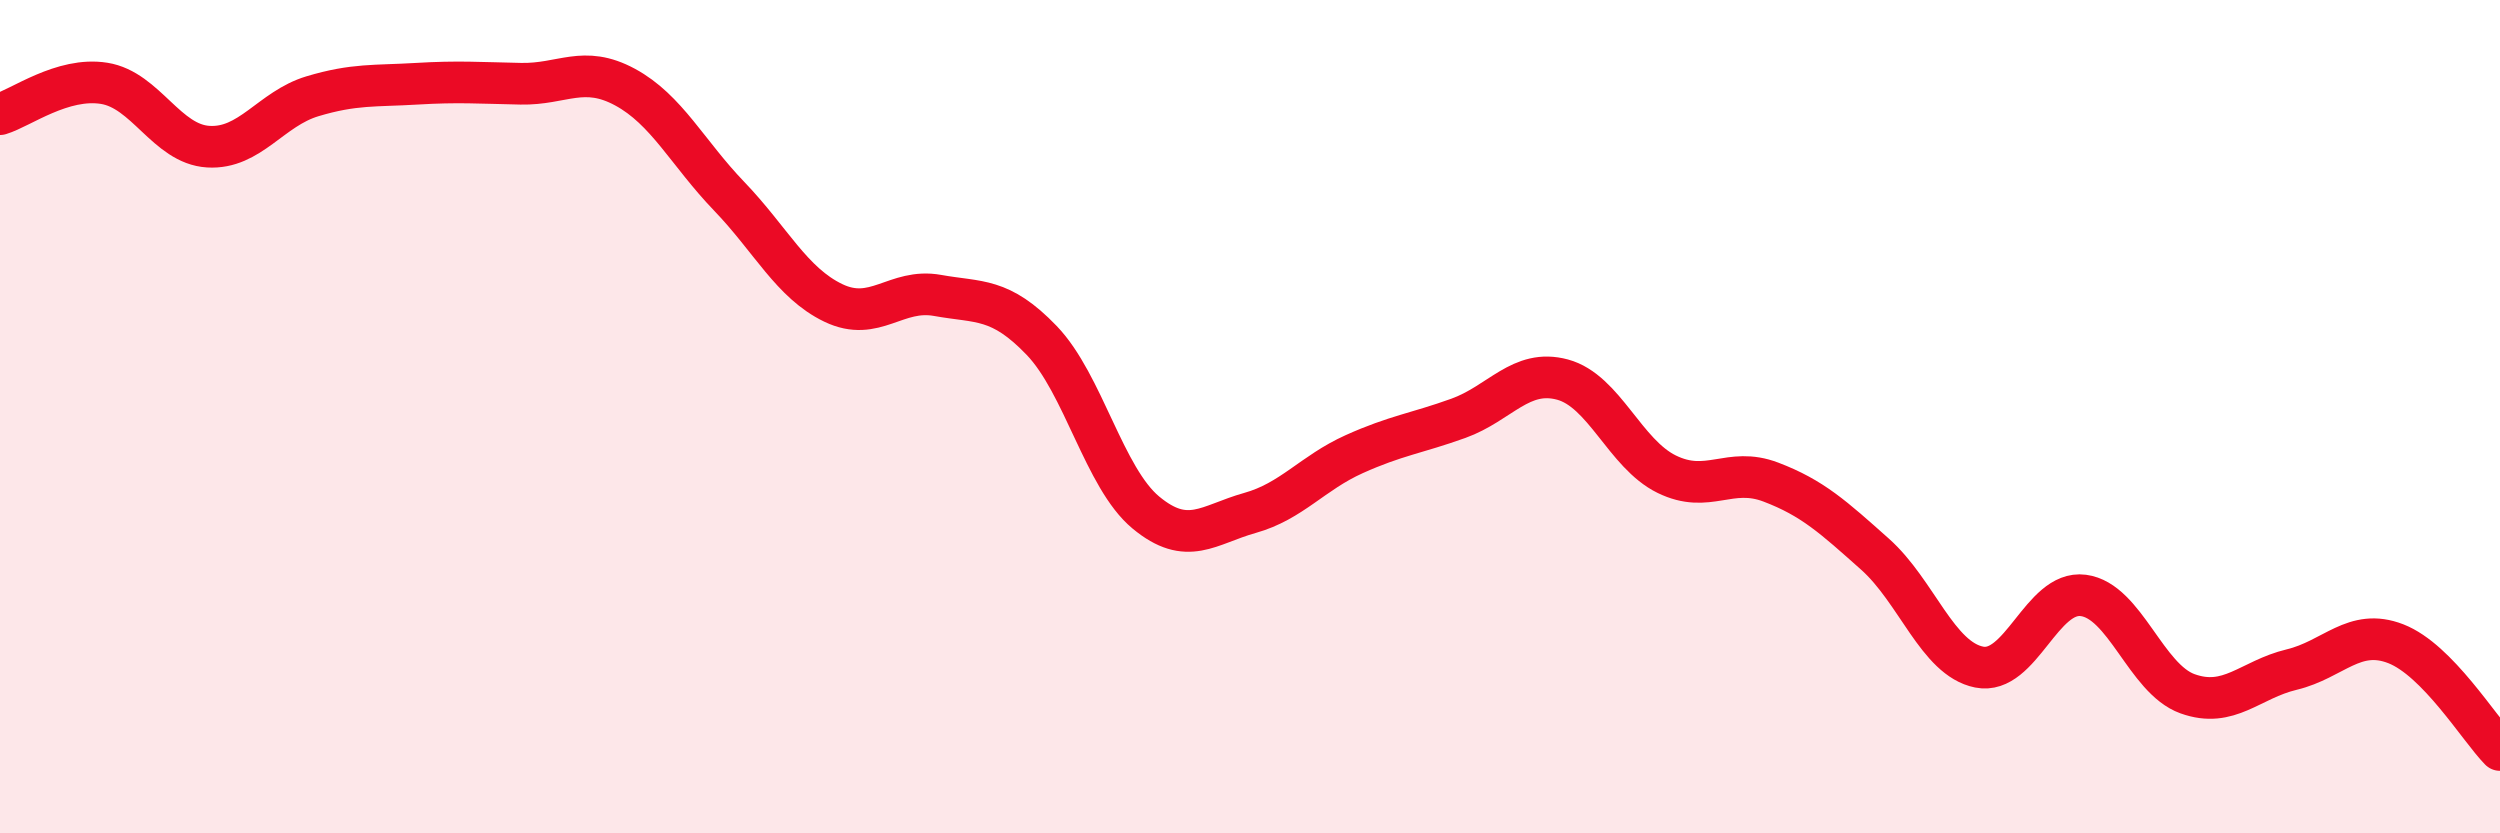 
    <svg width="60" height="20" viewBox="0 0 60 20" xmlns="http://www.w3.org/2000/svg">
      <path
        d="M 0,2.74 C 0.5,2.59 1.5,1.84 2.5,2 C 3.5,2.16 4,3.46 5,3.52 C 6,3.58 6.5,2.61 7.5,2.31 C 8.5,2.01 9,2.07 10,2.01 C 11,1.95 11.5,1.99 12.5,2.01 C 13.5,2.03 14,1.55 15,2.09 C 16,2.63 16.5,3.67 17.5,4.71 C 18.5,5.75 19,6.79 20,7.27 C 21,7.75 21.5,6.91 22.5,7.09 C 23.5,7.27 24,7.13 25,8.17 C 26,9.21 26.5,11.47 27.5,12.3 C 28.5,13.13 29,12.59 30,12.31 C 31,12.03 31.5,11.35 32.5,10.9 C 33.5,10.45 34,10.4 35,10.04 C 36,9.68 36.5,8.84 37.5,9.11 C 38.5,9.38 39,10.89 40,11.38 C 41,11.87 41.5,11.19 42.5,11.57 C 43.5,11.95 44,12.41 45,13.3 C 46,14.19 46.5,15.81 47.5,16.01 C 48.5,16.21 49,14.16 50,14.29 C 51,14.42 51.5,16.29 52.5,16.65 C 53.5,17.01 54,16.31 55,16.07 C 56,15.83 56.5,15.06 57.5,15.45 C 58.5,15.84 59.5,17.49 60,18L60 20L0 20Z"
        fill="#EB0A25"
        opacity="0.1"
        stroke-linecap="round"
        stroke-linejoin="round"
      />
      <path
        d="M 0,2.74 C 0.5,2.59 1.5,1.84 2.5,2 C 3.5,2.16 4,3.46 5,3.52 C 6,3.58 6.5,2.61 7.5,2.31 C 8.5,2.01 9,2.07 10,2.01 C 11,1.95 11.5,1.99 12.5,2.01 C 13.5,2.03 14,1.55 15,2.09 C 16,2.63 16.5,3.67 17.5,4.71 C 18.5,5.75 19,6.79 20,7.27 C 21,7.75 21.5,6.91 22.5,7.09 C 23.5,7.27 24,7.13 25,8.17 C 26,9.21 26.5,11.47 27.5,12.3 C 28.5,13.13 29,12.59 30,12.31 C 31,12.03 31.5,11.35 32.5,10.9 C 33.5,10.45 34,10.4 35,10.04 C 36,9.68 36.5,8.84 37.5,9.11 C 38.5,9.38 39,10.89 40,11.38 C 41,11.87 41.5,11.19 42.5,11.57 C 43.5,11.95 44,12.41 45,13.3 C 46,14.19 46.5,15.81 47.5,16.01 C 48.5,16.21 49,14.16 50,14.29 C 51,14.42 51.5,16.29 52.5,16.65 C 53.5,17.01 54,16.31 55,16.07 C 56,15.83 56.5,15.06 57.5,15.45 C 58.5,15.84 59.5,17.49 60,18"
        stroke="#EB0A25"
        stroke-width="1"
        fill="none"
        stroke-linecap="round"
        stroke-linejoin="round"
      />
    </svg>
  